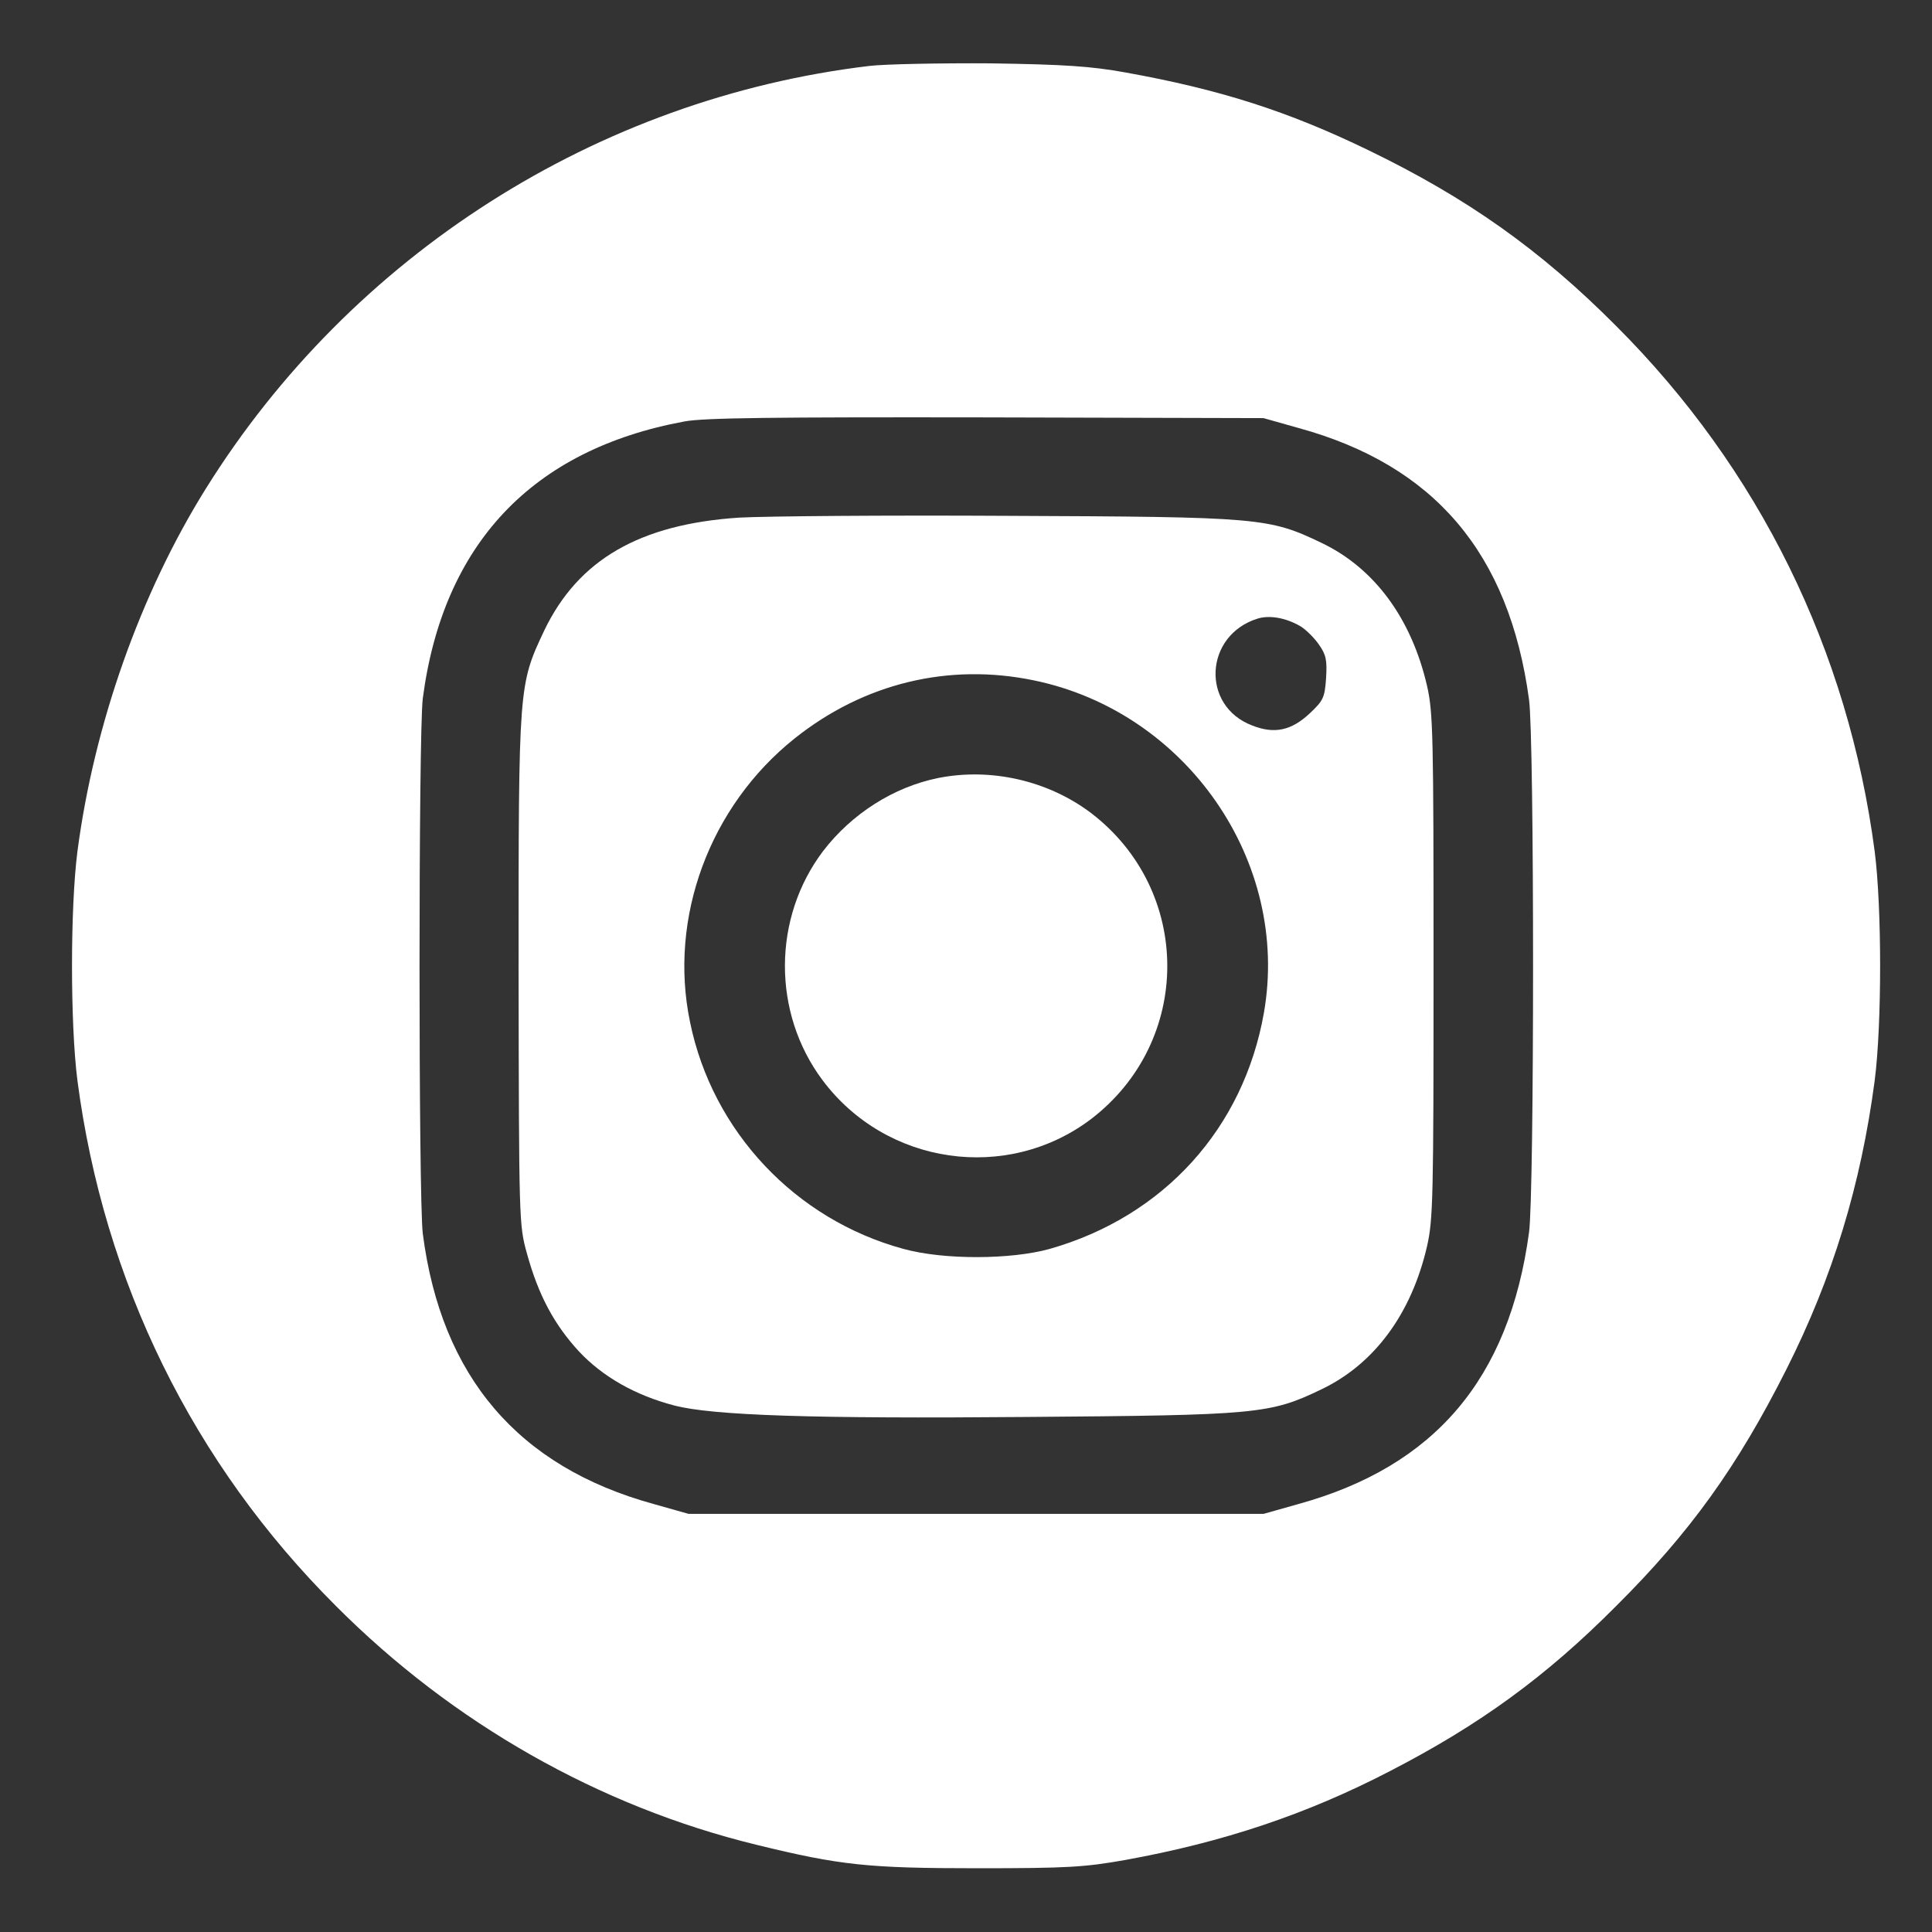 <svg width="24" height="24" viewBox="0 0 24 24" fill="none" xmlns="http://www.w3.org/2000/svg">
<rect x="0" y="0" width="24" height="24" fill="#333333" stroke="none"/>
<g clip-path="url(#clip0_310_2210)">
<path d="M10.8 0.819C7.417 1.223 4.367 3.168 2.557 6.07C1.744 7.373 1.169 8.999 0.962 10.576C0.872 11.277 0.872 12.723 0.962 13.424C1.29 15.922 2.395 18.177 4.174 19.951C5.625 21.407 7.444 22.44 9.394 22.916C10.44 23.172 10.782 23.208 12.148 23.208C13.261 23.208 13.473 23.195 13.98 23.105C15.193 22.885 16.231 22.539 17.269 22C18.383 21.425 19.205 20.827 20.076 19.951C20.993 19.039 21.581 18.222 22.192 17.009C22.767 15.868 23.117 14.718 23.288 13.424C23.378 12.723 23.378 11.277 23.288 10.576C22.96 8.078 21.851 5.823 20.076 4.049C19.137 3.105 18.225 2.459 16.999 1.866C15.997 1.38 15.153 1.111 13.98 0.9C13.553 0.823 13.23 0.801 12.305 0.787C11.676 0.783 10.998 0.796 10.8 0.819ZM16.128 5.316C17.817 5.778 18.747 6.87 18.994 8.689C19.061 9.165 19.061 14.835 18.994 15.311C18.747 17.13 17.821 18.217 16.128 18.684L15.696 18.806H12.125H8.554L8.122 18.684C6.438 18.222 5.481 17.103 5.252 15.324C5.198 14.884 5.198 9.116 5.252 8.676C5.504 6.758 6.609 5.585 8.504 5.235C8.751 5.19 9.6 5.181 12.26 5.185L15.696 5.194L16.128 5.316Z" fill="white"/>
<path d="M9.183 6.43C7.947 6.511 7.184 6.952 6.761 7.832C6.442 8.51 6.442 8.506 6.442 12.046C6.447 15.181 6.447 15.217 6.546 15.572C6.689 16.093 6.887 16.457 7.193 16.789C7.489 17.104 7.893 17.333 8.374 17.459C8.85 17.584 10.104 17.625 12.754 17.602C15.62 17.58 15.777 17.567 16.419 17.257C17.075 16.942 17.534 16.318 17.727 15.482C17.803 15.15 17.808 14.871 17.808 12.001C17.808 9.13 17.803 8.852 17.727 8.519C17.534 7.684 17.075 7.059 16.419 6.745C15.764 6.43 15.647 6.421 12.529 6.408C11.011 6.399 9.506 6.412 9.183 6.43ZM16.145 7.774C16.217 7.814 16.325 7.922 16.384 8.007C16.473 8.133 16.487 8.2 16.473 8.425C16.456 8.668 16.438 8.703 16.271 8.861C16.042 9.076 15.831 9.121 15.557 9.013C14.915 8.771 14.96 7.89 15.624 7.684C15.773 7.639 15.97 7.675 16.145 7.774ZM12.844 8.452C14.739 8.843 16.029 10.703 15.701 12.58C15.449 14.013 14.461 15.109 13.041 15.514C12.561 15.648 11.725 15.653 11.222 15.514C9.883 15.15 8.85 14.058 8.572 12.697C8.302 11.403 8.814 10.015 9.874 9.171C10.732 8.488 11.784 8.232 12.844 8.452Z" fill="white"/>
<path d="M11.653 9.665C11.101 9.777 10.58 10.109 10.225 10.572C9.596 11.403 9.592 12.58 10.216 13.416C11.007 14.476 12.511 14.691 13.554 13.901C14.816 12.935 14.816 11.066 13.554 10.1C13.019 9.696 12.309 9.534 11.653 9.665Z" fill="white"/>
</g>
<defs>
<clipPath id="clip0_310_2210">
<rect width="23" height="23" fill="white" transform="translate(0.625 0.5)"/>
</clipPath>
</defs>
</svg>
